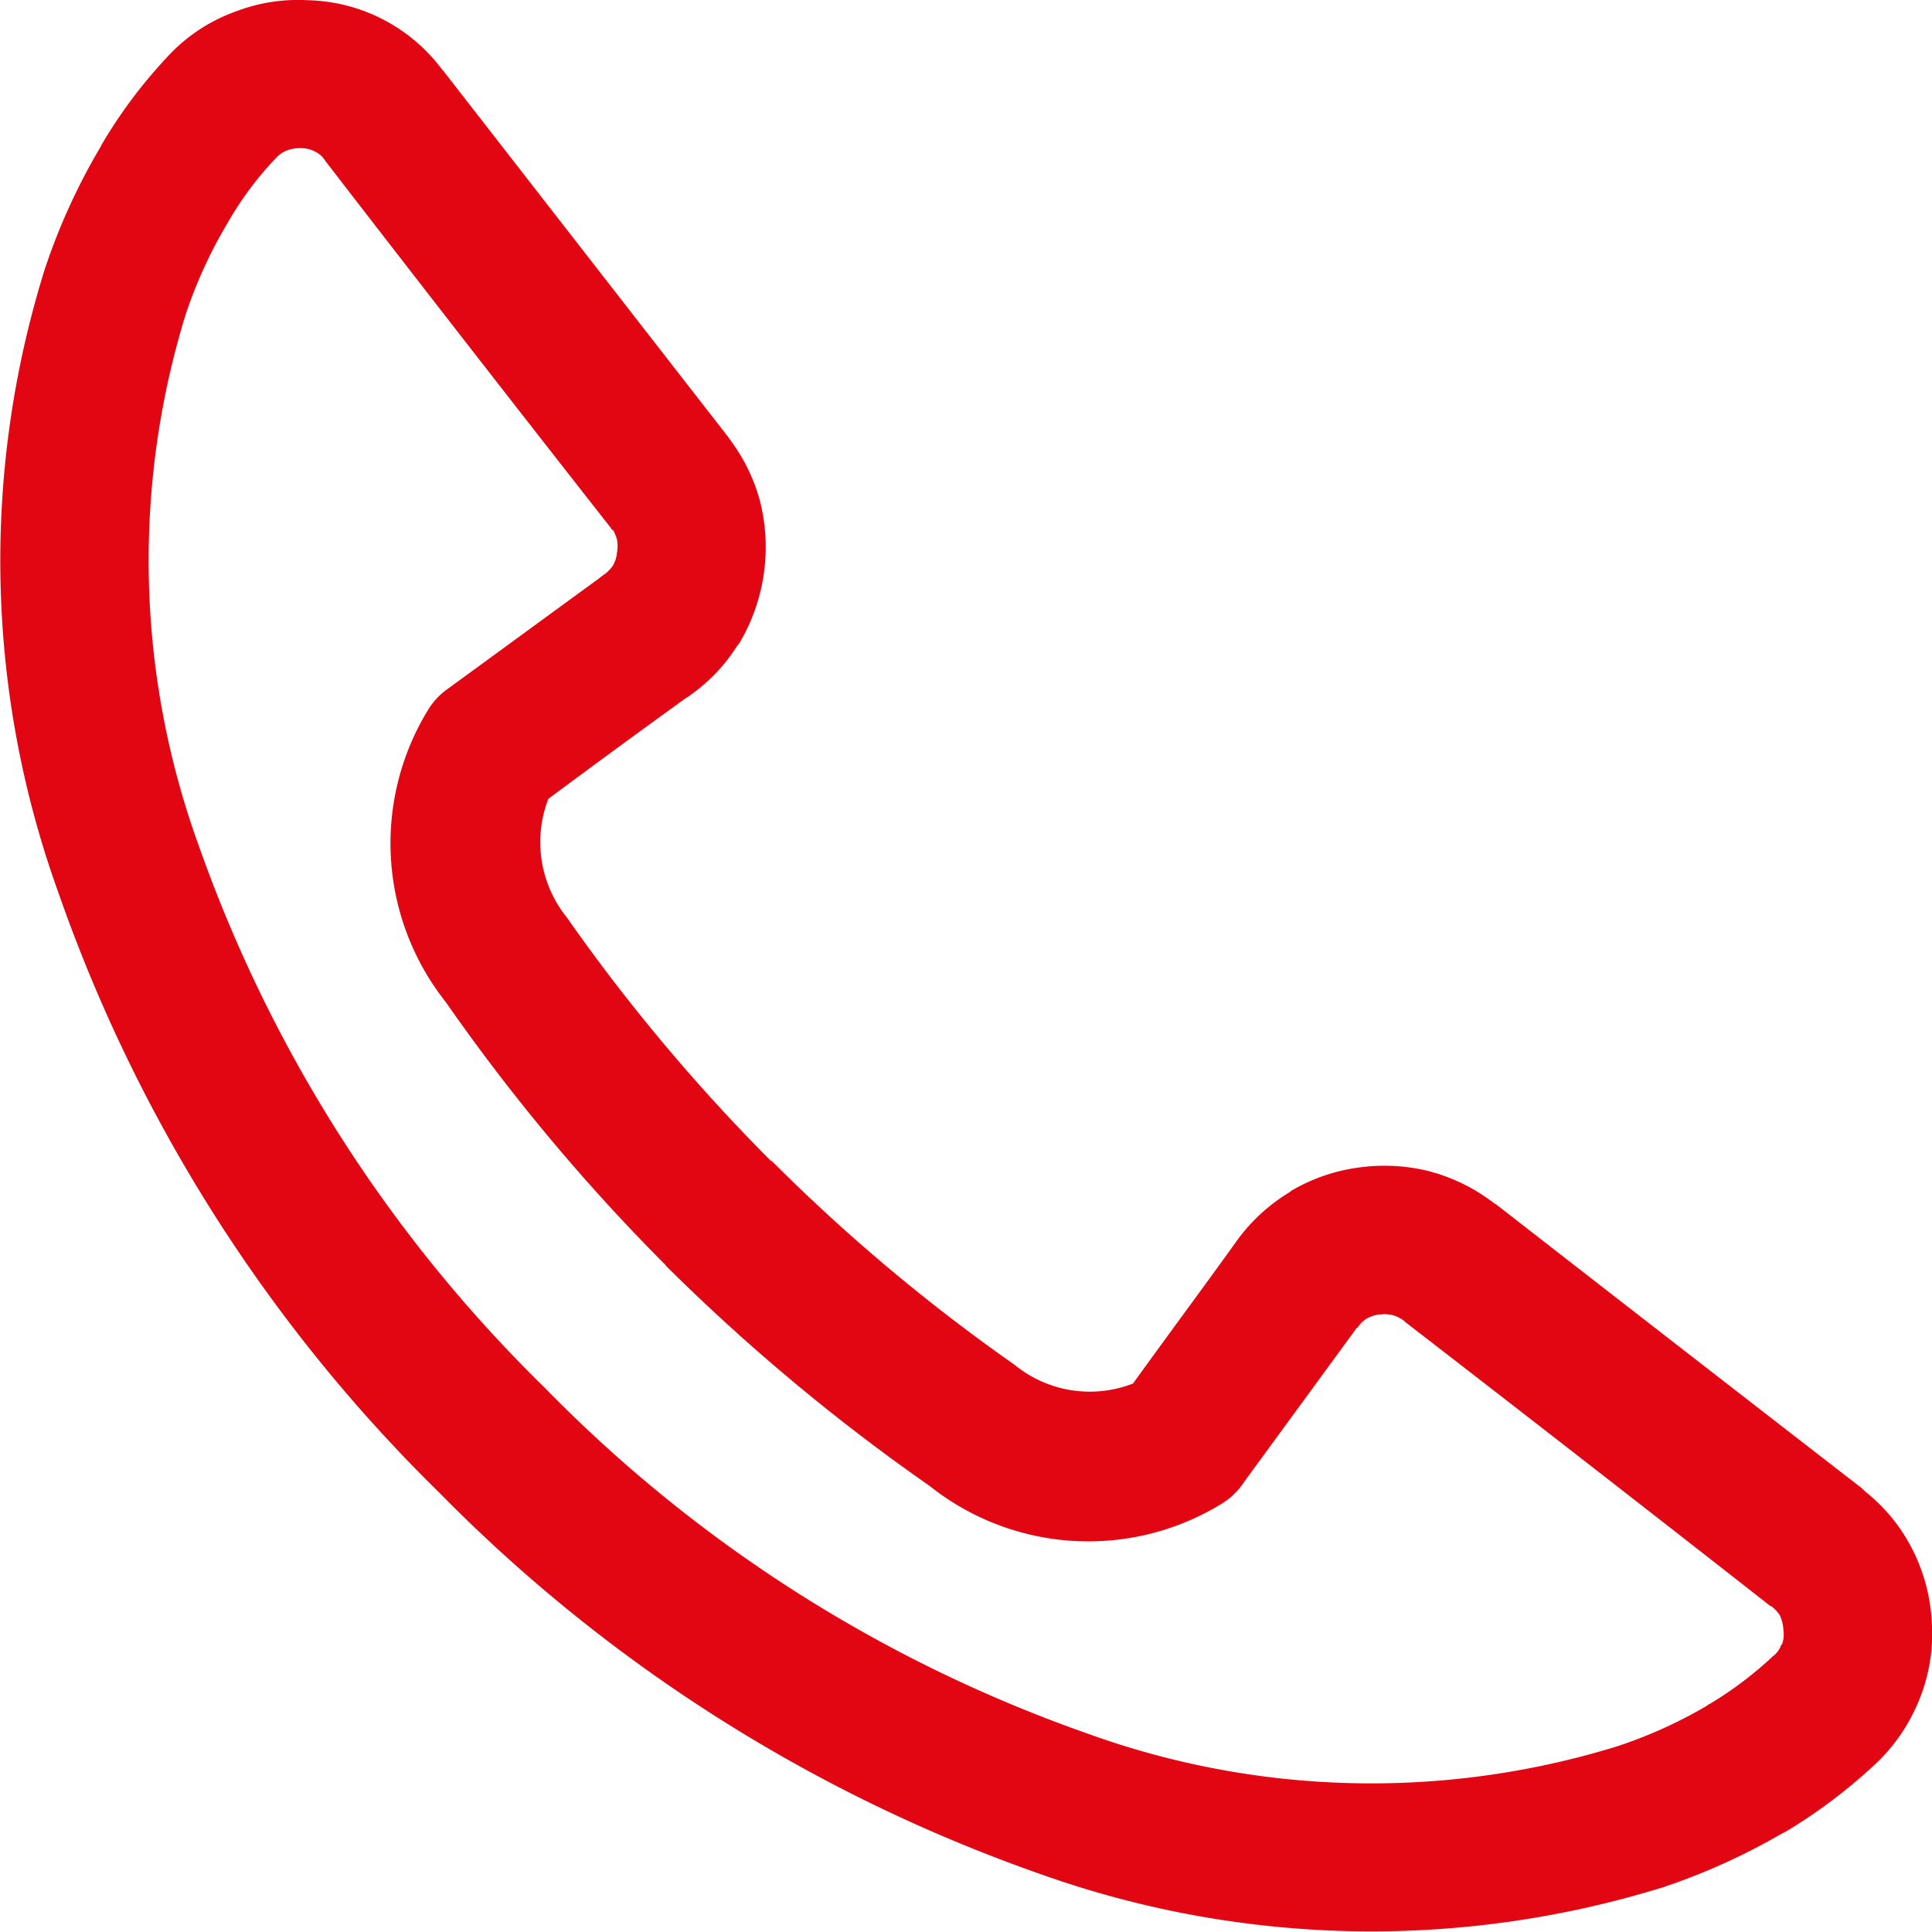 <svg xmlns="http://www.w3.org/2000/svg" xmlns:xlink="http://www.w3.org/1999/xlink" id="Raggruppa_640" data-name="Raggruppa 640" width="47.148" height="47.139" viewBox="0 0 47.148 47.139"><defs><clipPath id="clip-path"><rect id="Rettangolo_532" data-name="Rettangolo 532" width="47.148" height="47.139" fill="none"></rect></clipPath></defs><g id="Raggruppa_639" data-name="Raggruppa 639" transform="translate(0 0)" clip-path="url(#clip-path)"><path id="Tracciato_3024" data-name="Tracciato 3024" d="M10.806,1.712q3.47,4.462,6.958,8.944c.038.047.056.084.093.131a4.388,4.388,0,0,1,.691,1.444,4.6,4.6,0,0,1-.485,3.432.539.539,0,0,1-.075.1,4.207,4.207,0,0,1-1.119,1.184.4.4,0,0,1-.111.075c-1.138.82-2.257,1.641-3.376,2.472a2.93,2.93,0,0,0,.448,2.891,44.954,44.954,0,0,0,4.979,5.941v.009l.019-.009a44.39,44.39,0,0,0,5.931,4.98,2.9,2.9,0,0,0,2.891.457c.839-1.165,1.7-2.322,2.536-3.488a4.415,4.415,0,0,1,1.306-1.194v-.01a4.385,4.385,0,0,1,1.66-.578.74.74,0,0,1,.075-.01,4.5,4.5,0,0,1,1.7.112.554.554,0,0,0,.094.028,4.471,4.471,0,0,1,1.473.765v-.01q4.477,3.484,8.953,6.949a1.5,1.5,0,0,0,.131.121,4.249,4.249,0,0,1,1.082,1.343,4.423,4.423,0,0,1,.485,1.837,4.235,4.235,0,0,1-.318,1.875,4.367,4.367,0,0,1-1.082,1.566A13.046,13.046,0,0,1,43.6,44.687l-.111.056a15.652,15.652,0,0,1-2.91,1.315,24.037,24.037,0,0,1-15.22-.335,38.342,38.342,0,0,1-14.642-9.3A38.062,38.062,0,0,1,1.424,21.781a23.853,23.853,0,0,1-.335-15.2,15.272,15.272,0,0,1,1.38-3.022V3.549A12.03,12.03,0,0,1,4.073,1.4,4.183,4.183,0,0,1,5.64.322C5.7.3,5.733.285,5.79.266A4.234,4.234,0,0,1,7.5.005a4.212,4.212,0,0,1,3.3,1.707m4.1,11.163h0q-3.5-4.462-6.958-8.944a.609.609,0,0,0-.205-.206A.141.141,0,0,1,7.692,3.7a.742.742,0,0,0-.336-.084.944.944,0,0,0-.3.037c-.019.01-.037.01-.056.019a.721.721,0,0,0-.28.2A8.065,8.065,0,0,0,5.565,5.423,11.338,11.338,0,0,0,4.52,7.708a20.411,20.411,0,0,0,.336,12.945,34.552,34.552,0,0,0,8.431,13.206,34.441,34.441,0,0,0,13.206,8.43,20.347,20.347,0,0,0,12.945.336,11.207,11.207,0,0,0,2.219-1,.244.244,0,0,1,.075-.047,9.137,9.137,0,0,0,1.53-1.156.58.58,0,0,0,.205-.28l.018-.01a.668.668,0,0,0,.037-.345.931.931,0,0,0-.075-.336v-.01a.811.811,0,0,0-.168-.2.142.142,0,0,0-.074-.047q-4.448-3.484-8.934-6.949v-.008a1,1,0,0,0-.242-.131.089.089,0,0,1-.037-.01.8.8,0,0,0-.3-.018h-.037a.851.851,0,0,0-.3.1.643.643,0,0,0-.224.223h-.018l-2.742,3.75a1.744,1.744,0,0,1-.579.559,6.222,6.222,0,0,1-7.106-.448,48.572,48.572,0,0,1-6.435-5.372v-.009a47.7,47.7,0,0,1-5.372-6.426,6.239,6.239,0,0,1-.448-7.106,1.735,1.735,0,0,1,.486-.532c1.231-.895,2.462-1.8,3.693-2.695a1.247,1.247,0,0,1,.131-.1.882.882,0,0,0,.186-.177c.018-.028.037-.047.037-.056a.749.749,0,0,0,.093-.307.919.919,0,0,0,0-.317,1.144,1.144,0,0,0-.093-.223c-.037-.019-.056-.038-.056-.066" transform="translate(0 0)" fill="#e20613"></path></g></svg>